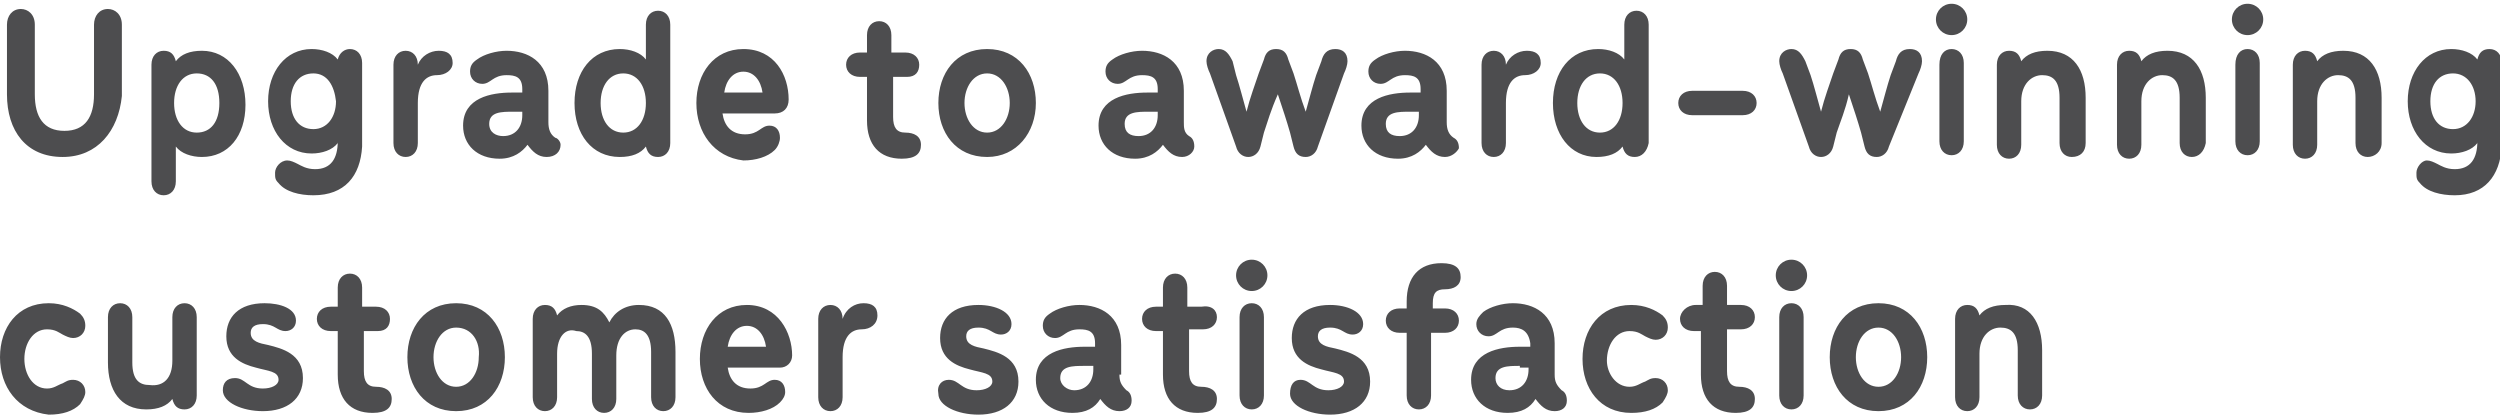 <!-- Generator: Adobe Illustrator 25.2.1, SVG Export Plug-In  -->
<svg version="1.1" xmlns="http://www.w3.org/2000/svg" xmlns:xlink="http://www.w3.org/1999/xlink" x="0px" y="0px" width="144px"
	 height="24px" viewBox="0 0 143.6 23.3" style="overflow:visible;enable-background:new 0 0 143.6 23.3;" xml:space="preserve">
<style type="text/css">
	.st0{fill-rule:evenodd;clip-rule:evenodd;fill:#4D4D4F;}
</style>
<defs>
</defs>
<path class="st0" d="M141,10.9c-0.8,0-1.6-0.2-2-0.7c-0.2-0.2-0.2-0.3-0.2-0.6c0-0.3,0.3-0.7,0.6-0.7c0.2,0,0.4,0.1,0.6,0.2
	c0.2,0.1,0.5,0.3,1,0.3c0.9,0,1.3-0.6,1.3-1.6V7.9c-0.3,0.4-0.9,0.6-1.5,0.6c-1.5,0-2.5-1.3-2.5-3c0-1.7,1-3,2.5-3
	c0.6,0,1.2,0.2,1.5,0.6c0.1-0.4,0.3-0.6,0.7-0.6c0.4,0,0.7,0.3,0.7,0.8v4.8C143.6,9.8,142.7,10.9,141,10.9z M140.9,3.9
	c-0.8,0-1.3,0.6-1.3,1.6c0,1,0.5,1.6,1.3,1.6c0.8,0,1.3-0.7,1.3-1.6C142.2,4.6,141.7,3.9,140.9,3.9z M136,8.7
	c-0.4,0-0.7-0.3-0.7-0.8V5.3c0-1-0.4-1.3-1-1.3c-0.6,0-1.2,0.5-1.2,1.5v2.5c0,0.5-0.3,0.8-0.7,0.8s-0.7-0.3-0.7-0.8V3.4
	c0-0.5,0.3-0.8,0.7-0.8c0.4,0,0.6,0.2,0.7,0.6c0.3-0.4,0.8-0.6,1.5-0.6c1.5,0,2.2,1.1,2.2,2.7v2.6C136.8,8.4,136.4,8.7,136,8.7z
	 M129.1,1.7c-0.5,0-0.9-0.4-0.9-0.9c0-0.5,0.4-0.9,0.9-0.9c0.5,0,0.9,0.4,0.9,0.9C130,1.3,129.6,1.7,129.1,1.7z M125.9,8.7
	c-0.4,0-0.7-0.3-0.7-0.8V5.3c0-1-0.4-1.3-1-1.3c-0.6,0-1.2,0.5-1.2,1.5v2.5c0,0.5-0.3,0.8-0.7,0.8c-0.4,0-0.7-0.3-0.7-0.8V3.4
	c0-0.5,0.3-0.8,0.7-0.8c0.4,0,0.6,0.2,0.7,0.6c0.3-0.4,0.8-0.6,1.5-0.6c1.5,0,2.2,1.1,2.2,2.7v2.6C126.6,8.4,126.3,8.7,125.9,8.7z
	 M119,8.7c-0.4,0-0.7-0.3-0.7-0.8V5.3c0-1-0.4-1.3-1-1.3c-0.6,0-1.2,0.5-1.2,1.5v2.5c0,0.5-0.3,0.8-0.7,0.8s-0.7-0.3-0.7-0.8V3.4
	c0-0.5,0.3-0.8,0.7-0.8c0.4,0,0.6,0.2,0.7,0.6c0.3-0.4,0.8-0.6,1.5-0.6c1.5,0,2.2,1.1,2.2,2.7v2.6C119.8,8.4,119.5,8.7,119,8.7z
	 M117.3,19.8v2.6c0,0.5-0.3,0.8-0.7,0.8s-0.7-0.3-0.7-0.8v-2.6c0-1-0.4-1.3-1-1.3c-0.6,0-1.2,0.5-1.2,1.5v2.5c0,0.5-0.3,0.8-0.7,0.8
	c-0.4,0-0.7-0.3-0.7-0.8v-4.5c0-0.5,0.3-0.8,0.7-0.8c0.4,0,0.6,0.2,0.7,0.6c0.3-0.4,0.8-0.6,1.5-0.6
	C116.6,17.1,117.3,18.2,117.3,19.8z M112.1,1.7c-0.5,0-0.9-0.4-0.9-0.9c0-0.5,0.4-0.9,0.9-0.9c0.5,0,0.9,0.4,0.9,0.9
	C113,1.3,112.6,1.7,112.1,1.7z M107.9,23.3c-1.8,0-2.8-1.4-2.8-3.1c0-1.7,1-3.1,2.8-3.1c1.8,0,2.8,1.4,2.8,3.1
	C110.7,21.9,109.7,23.3,107.9,23.3z M107.9,18.5c-0.8,0-1.3,0.8-1.3,1.7c0,0.9,0.5,1.7,1.3,1.7c0.8,0,1.3-0.8,1.3-1.7
	C109.2,19.3,108.7,18.5,107.9,18.5z M108.5,8.1c-0.1,0.4-0.4,0.6-0.7,0.6c-0.4,0-0.6-0.2-0.7-0.6l-0.2-0.8c-0.2-0.7-0.4-1.3-0.7-2.2
	c-0.2,0.9-0.5,1.6-0.7,2.2l-0.2,0.8c-0.1,0.4-0.4,0.6-0.7,0.6c-0.3,0-0.6-0.2-0.7-0.6l-1.5-4.2c-0.1-0.2-0.2-0.5-0.2-0.7
	c0-0.5,0.4-0.7,0.7-0.7c0.4,0,0.6,0.3,0.8,0.7l0.3,0.8c0.2,0.6,0.4,1.4,0.6,2.1c0.2-0.8,0.5-1.6,0.7-2.2l0.3-0.8
	c0.1-0.4,0.3-0.6,0.7-0.6c0.4,0,0.6,0.2,0.7,0.6l0.3,0.8c0.2,0.6,0.4,1.4,0.7,2.2c0.2-0.7,0.4-1.5,0.6-2.1l0.3-0.8
	c0.1-0.4,0.3-0.7,0.8-0.7c0.4,0,0.7,0.2,0.7,0.7c0,0.2-0.1,0.5-0.2,0.7L108.5,8.1z M102.9,14.6c0.5,0,0.9,0.4,0.9,0.9
	s-0.4,0.9-0.9,0.9c-0.5,0-0.9-0.4-0.9-0.9S102.4,14.6,102.9,14.6z M100.1,6.3h-2.9c-0.5,0-0.8-0.3-0.8-0.7c0-0.4,0.3-0.7,0.8-0.7
	h2.9c0.5,0,0.8,0.3,0.8,0.7C100.9,6,100.6,6.3,100.1,6.3z M93.6,21.9c0.4,0,0.6-0.2,0.9-0.3c0.2-0.1,0.3-0.2,0.6-0.2
	c0.4,0,0.7,0.3,0.7,0.7c0,0.2-0.1,0.4-0.3,0.7c-0.4,0.4-1,0.6-1.8,0.6c-1.8,0-2.8-1.4-2.8-3.1c0-1.7,1-3.1,2.8-3.1
	c0.8,0,1.4,0.3,1.8,0.6c0.2,0.2,0.3,0.4,0.3,0.7c0,0.4-0.3,0.7-0.7,0.7c-0.2,0-0.4-0.1-0.6-0.2c-0.2-0.1-0.4-0.3-0.9-0.3
	c-0.8,0-1.3,0.8-1.3,1.7C92.3,21.1,92.8,21.9,93.6,21.9z M93.9,8.7c-0.4,0-0.6-0.2-0.7-0.6c-0.3,0.4-0.8,0.6-1.5,0.6
	c-1.5,0-2.5-1.3-2.5-3.1s1-3.1,2.6-3.1c0.6,0,1.2,0.2,1.5,0.6v-2c0-0.5,0.3-0.8,0.7-0.8s0.7,0.3,0.7,0.8v6.8
	C94.6,8.4,94.3,8.7,93.9,8.7z M91.9,3.9c-0.8,0-1.3,0.7-1.3,1.7s0.5,1.7,1.3,1.7s1.3-0.7,1.3-1.7S92.7,3.9,91.9,3.9z M87.6,4
	c-0.6,0-1.1,0.4-1.1,1.6v2.3c0,0.5-0.3,0.8-0.7,0.8c-0.4,0-0.7-0.3-0.7-0.8V3.4c0-0.5,0.3-0.8,0.7-0.8c0.4,0,0.7,0.3,0.7,0.8
	c0.2-0.5,0.7-0.8,1.2-0.8c0.5,0,0.8,0.2,0.8,0.7C88.5,3.7,88.1,4,87.6,4z M86.9,18.5c-0.8,0-0.9,0.5-1.4,0.5c-0.4,0-0.7-0.3-0.7-0.7
	c0-0.3,0.2-0.5,0.4-0.7c0.4-0.3,1.1-0.5,1.7-0.5c1.2,0,2.4,0.6,2.4,2.3v1.8c0,0.4,0.1,0.6,0.4,0.9c0.2,0.1,0.3,0.3,0.3,0.6
	c0,0.4-0.3,0.6-0.7,0.6c-0.5,0-0.8-0.3-1.1-0.7c-0.3,0.5-0.8,0.8-1.6,0.8c-1.3,0-2.1-0.8-2.1-1.9c0-1.6,1.6-1.9,2.8-1.9h0.6v-0.2
	C87.8,18.7,87.4,18.5,86.9,18.5z M87.3,20.7c-0.7,0-1.4,0-1.4,0.7c0,0.4,0.3,0.7,0.8,0.7c0.7,0,1.1-0.5,1.1-1.2v-0.1H87.3z M83,17.4
	c0.5,0,0.8,0.3,0.8,0.7s-0.3,0.7-0.8,0.7h-0.8v3.6c0,0.5-0.3,0.8-0.7,0.8c-0.4,0-0.7-0.3-0.7-0.8v-3.6h-0.4c-0.5,0-0.8-0.3-0.8-0.7
	s0.3-0.7,0.8-0.7h0.4v-0.4c0-1.4,0.7-2.2,2-2.2c0.8,0,1.1,0.3,1.1,0.8c0,0.5-0.4,0.7-0.9,0.7c-0.5,0-0.7,0.2-0.7,0.8v0.3H83z
	 M83,8.7c-0.5,0-0.8-0.3-1.1-0.7c-0.3,0.4-0.8,0.8-1.6,0.8c-1.3,0-2.1-0.8-2.1-1.9c0-1.6,1.6-1.9,2.8-1.9h0.6V4.8
	c0-0.7-0.4-0.8-0.9-0.8c-0.8,0-0.9,0.5-1.4,0.5c-0.4,0-0.7-0.3-0.7-0.7c0-0.3,0.1-0.5,0.4-0.7c0.4-0.3,1.1-0.5,1.7-0.5
	c1.2,0,2.4,0.6,2.4,2.3v1.8c0,0.4,0.1,0.7,0.4,0.9c0.2,0.1,0.3,0.3,0.3,0.6C83.7,8.4,83.4,8.7,83,8.7z M81.5,6.1H81
	c-0.7,0-1.4,0-1.4,0.7c0,0.5,0.3,0.7,0.8,0.7c0.7,0,1.1-0.5,1.1-1.2V6.1z M75.7,8.1c-0.1,0.4-0.4,0.6-0.7,0.6
	c-0.4,0-0.6-0.2-0.7-0.6l-0.2-0.8c-0.2-0.7-0.4-1.3-0.7-2.2C73,6,72.8,6.7,72.6,7.3l-0.2,0.8c-0.1,0.4-0.4,0.6-0.7,0.6
	c-0.3,0-0.6-0.2-0.7-0.6l-1.5-4.2c-0.1-0.2-0.2-0.5-0.2-0.7c0-0.5,0.4-0.7,0.7-0.7c0.4,0,0.6,0.3,0.8,0.7L71,4
	c0.2,0.6,0.4,1.4,0.6,2.1c0.2-0.8,0.5-1.6,0.7-2.2l0.3-0.8c0.1-0.4,0.3-0.6,0.7-0.6c0.4,0,0.6,0.2,0.7,0.6l0.3,0.8
	c0.2,0.6,0.4,1.4,0.7,2.2c0.2-0.7,0.4-1.5,0.6-2.1l0.3-0.8c0.1-0.4,0.3-0.7,0.8-0.7c0.4,0,0.7,0.2,0.7,0.7c0,0.2-0.1,0.5-0.2,0.7
	L75.7,8.1z M69.9,17.9c0,0.4-0.3,0.7-0.8,0.7h-0.8V21c0,0.6,0.2,0.9,0.7,0.9c0.5,0,0.9,0.2,0.9,0.7c0,0.5-0.3,0.8-1.1,0.8
	c-1.3,0-2-0.8-2-2.2v-2.5h-0.4c-0.5,0-0.8-0.3-0.8-0.7s0.3-0.7,0.8-0.7h0.4v-1.1c0-0.5,0.3-0.8,0.7-0.8c0.4,0,0.7,0.3,0.7,0.8v1.1
	h0.8C69.6,17.2,69.9,17.5,69.9,17.9z M67.9,8.7c-0.5,0-0.8-0.3-1.1-0.7c-0.3,0.4-0.8,0.8-1.6,0.8c-1.3,0-2.1-0.8-2.1-1.9
	c0-1.6,1.6-1.9,2.8-1.9h0.6V4.8c0-0.7-0.4-0.8-0.9-0.8c-0.8,0-0.9,0.5-1.4,0.5c-0.4,0-0.7-0.3-0.7-0.7c0-0.3,0.1-0.5,0.4-0.7
	c0.4-0.3,1.1-0.5,1.7-0.5c1.2,0,2.4,0.6,2.4,2.3v1.8C68,7,68,7.3,68.3,7.5c0.2,0.1,0.3,0.3,0.3,0.6C68.6,8.4,68.3,8.7,67.9,8.7z
	 M66.5,6.1H66c-0.7,0-1.4,0-1.4,0.7c0,0.5,0.3,0.7,0.8,0.7c0.7,0,1.1-0.5,1.1-1.2V6.1z M64.3,21.2c0,0.4,0.1,0.6,0.4,0.9
	c0.2,0.1,0.3,0.3,0.3,0.6c0,0.4-0.3,0.6-0.7,0.6c-0.5,0-0.8-0.3-1.1-0.7c-0.3,0.5-0.8,0.8-1.6,0.8c-1.3,0-2.1-0.8-2.1-1.9
	c0-1.6,1.6-1.9,2.8-1.9h0.6v-0.2c0-0.7-0.4-0.8-0.9-0.8c-0.8,0-0.9,0.5-1.4,0.5c-0.4,0-0.7-0.3-0.7-0.7c0-0.3,0.1-0.5,0.4-0.7
	c0.4-0.3,1.1-0.5,1.7-0.5c1.2,0,2.4,0.6,2.4,2.3V21.2z M62.8,20.7h-0.5c-0.7,0-1.4,0-1.4,0.7c0,0.4,0.4,0.7,0.8,0.7
	c0.7,0,1.1-0.5,1.1-1.2V20.7z M56.7,8.7c-1.8,0-2.8-1.4-2.8-3.1s1-3.1,2.8-3.1c1.8,0,2.8,1.4,2.8,3.1S58.4,8.7,56.7,8.7z M56.7,3.9
	c-0.8,0-1.3,0.8-1.3,1.7s0.5,1.7,1.3,1.7c0.8,0,1.3-0.8,1.3-1.7S57.5,3.9,56.7,3.9z M54.5,21.5c0.6,0,0.7,0.6,1.6,0.6
	c0.5,0,0.9-0.2,0.9-0.5c0-0.5-0.6-0.5-1.3-0.7c-0.8-0.2-1.7-0.6-1.7-1.8c0-1.1,0.7-1.9,2.2-1.9c1,0,1.9,0.4,1.9,1.1
	c0,0.4-0.3,0.6-0.6,0.6c-0.5,0-0.6-0.4-1.3-0.4c-0.5,0-0.7,0.2-0.7,0.5c0,0.5,0.5,0.6,1,0.7c0.8,0.2,2,0.5,2,1.9
	c0,1.2-0.9,1.9-2.3,1.9c-1.2,0-2.3-0.5-2.3-1.2C53.8,21.8,54.1,21.5,54.5,21.5z M52.1,4.1h-0.8v2.3c0,0.6,0.2,0.9,0.7,0.9
	c0.5,0,0.9,0.2,0.9,0.7c0,0.5-0.3,0.8-1.1,0.8c-1.3,0-2-0.8-2-2.2V4.1h-0.4c-0.5,0-0.8-0.3-0.8-0.7s0.3-0.7,0.8-0.7h0.4v-1
	c0-0.5,0.3-0.8,0.7-0.8c0.4,0,0.7,0.3,0.7,0.8v1h0.8c0.5,0,0.8,0.3,0.8,0.7S52.6,4.1,52.1,4.1z M49.6,17.1c0.5,0,0.8,0.2,0.8,0.7
	c0,0.5-0.4,0.8-0.9,0.8c-0.6,0-1.1,0.4-1.1,1.6v2.3c0,0.5-0.3,0.8-0.7,0.8s-0.7-0.3-0.7-0.8v-4.5c0-0.5,0.3-0.8,0.7-0.8
	s0.7,0.3,0.7,0.8C48.6,17.4,49.1,17.1,49.6,17.1z M44.8,20.8h-3c0.1,0.7,0.5,1.2,1.3,1.2c0.8,0,0.9-0.5,1.4-0.5
	c0.4,0,0.6,0.3,0.6,0.7c0,0.2-0.1,0.4-0.3,0.6c-0.4,0.4-1.1,0.6-1.8,0.6c-1.8,0-2.8-1.4-2.8-3.1c0-1.7,1-3.1,2.7-3.1
	c1.8,0,2.6,1.6,2.6,2.9C45.5,20.5,45.2,20.8,44.8,20.8z M42.9,18.4c-0.6,0-1,0.5-1.1,1.2H44C43.9,18.9,43.5,18.4,42.9,18.4z
	 M44.5,6.2h-3c0.1,0.7,0.5,1.2,1.3,1.2c0.8,0,0.9-0.5,1.4-0.5c0.4,0,0.6,0.3,0.6,0.7c0,0.2-0.1,0.5-0.3,0.7
	c-0.4,0.4-1.1,0.6-1.8,0.6C41,8.7,40,7.3,40,5.6c0-1.7,1-3.1,2.7-3.1c1.8,0,2.6,1.5,2.6,2.9C45.3,5.9,45,6.2,44.5,6.2z M42.7,3.8
	c-0.6,0-1,0.5-1.1,1.2h2.2C43.7,4.3,43.3,3.8,42.7,3.8z M38.1,23.3c-0.4,0-0.7-0.3-0.7-0.8v-2.6c0-1-0.4-1.3-0.9-1.3
	c-0.6,0-1.1,0.5-1.1,1.5v2.5c0,0.5-0.3,0.8-0.7,0.8c-0.4,0-0.7-0.3-0.7-0.8v-2.6c0-1-0.4-1.3-0.9-1.3C32.5,18.5,32,19,32,20v2.5
	c0,0.5-0.3,0.8-0.7,0.8s-0.7-0.3-0.7-0.8v-4.5c0-0.5,0.3-0.8,0.7-0.8c0.4,0,0.6,0.2,0.7,0.6c0.3-0.4,0.8-0.6,1.4-0.6
	c0.9,0,1.3,0.4,1.6,1c0.3-0.6,0.9-1,1.7-1c1.5,0,2.1,1.1,2.1,2.7v2.6C38.8,23,38.5,23.3,38.1,23.3z M37.8,8.7
	c-0.4,0-0.6-0.2-0.7-0.6c-0.3,0.4-0.8,0.6-1.5,0.6C34,8.7,33,7.4,33,5.6s1-3.1,2.6-3.1c0.6,0,1.2,0.2,1.5,0.6v-2
	c0-0.5,0.3-0.8,0.7-0.8c0.4,0,0.7,0.3,0.7,0.8v6.8C38.5,8.4,38.2,8.7,37.8,8.7z M35.8,3.9c-0.8,0-1.3,0.7-1.3,1.7s0.5,1.7,1.3,1.7
	s1.3-0.7,1.3-1.7S36.6,3.9,35.8,3.9z M31.4,8.7c-0.5,0-0.8-0.3-1.1-0.7c-0.3,0.4-0.8,0.8-1.6,0.8c-1.3,0-2.1-0.8-2.1-1.9
	c0-1.6,1.6-1.9,2.8-1.9H30V4.8c0-0.7-0.4-0.8-0.9-0.8c-0.8,0-0.9,0.5-1.4,0.5c-0.4,0-0.7-0.3-0.7-0.7c0-0.3,0.1-0.5,0.4-0.7
	c0.4-0.3,1.1-0.5,1.7-0.5c1.2,0,2.4,0.6,2.4,2.3v1.8c0,0.4,0.1,0.7,0.4,0.9C32,7.6,32.2,7.8,32.2,8C32.2,8.4,31.9,8.7,31.4,8.7z
	 M30,6.1h-0.5c-0.7,0-1.4,0-1.4,0.7c0,0.5,0.4,0.7,0.8,0.7c0.7,0,1.1-0.5,1.1-1.2V6.1z M29,20.2c0,1.7-1,3.1-2.8,3.1
	c-1.8,0-2.8-1.4-2.8-3.1c0-1.7,1-3.1,2.8-3.1C28,17.1,29,18.5,29,20.2z M26.2,18.5c-0.8,0-1.3,0.8-1.3,1.7c0,0.9,0.5,1.7,1.3,1.7
	c0.8,0,1.3-0.8,1.3-1.7C27.6,19.3,27.1,18.5,26.2,18.5z M25.1,4C24.5,4,24,4.4,24,5.6v2.3c0,0.5-0.3,0.8-0.7,0.8s-0.7-0.3-0.7-0.8
	V3.4c0-0.5,0.3-0.8,0.7-0.8s0.7,0.3,0.7,0.8c0.2-0.5,0.7-0.8,1.2-0.8c0.5,0,0.8,0.2,0.8,0.7C26,3.7,25.6,4,25.1,4z M21.7,18.7h-0.8
	V21c0,0.6,0.2,0.9,0.7,0.9c0.5,0,0.9,0.2,0.9,0.7c0,0.5-0.3,0.8-1.1,0.8c-1.3,0-2-0.8-2-2.2v-2.5H19c-0.5,0-0.8-0.3-0.8-0.7
	s0.3-0.7,0.8-0.7h0.4v-1.1c0-0.5,0.3-0.8,0.7-0.8c0.4,0,0.7,0.3,0.7,0.8v1.1h0.8c0.5,0,0.8,0.3,0.8,0.7S22.2,18.7,21.7,18.7z
	 M18,10.9c-0.8,0-1.6-0.2-2-0.7c-0.2-0.2-0.2-0.3-0.2-0.6c0-0.3,0.3-0.7,0.7-0.7c0.2,0,0.4,0.1,0.6,0.2c0.2,0.1,0.5,0.3,1,0.3
	c0.9,0,1.3-0.6,1.3-1.6V7.9c-0.3,0.4-0.9,0.6-1.5,0.6c-1.5,0-2.5-1.3-2.5-3c0-1.7,1-3,2.5-3c0.6,0,1.2,0.2,1.5,0.6
	c0.1-0.4,0.4-0.6,0.7-0.6c0.4,0,0.7,0.3,0.7,0.8v4.8C20.7,9.8,19.8,10.9,18,10.9z M18,3.9c-0.8,0-1.3,0.6-1.3,1.6
	c0,1,0.5,1.6,1.3,1.6c0.8,0,1.3-0.7,1.3-1.6C19.2,4.6,18.8,3.9,18,3.9z M17,18.1c0,0.4-0.3,0.6-0.6,0.6c-0.5,0-0.6-0.4-1.3-0.4
	c-0.5,0-0.7,0.2-0.7,0.5c0,0.5,0.5,0.6,1,0.7c0.8,0.2,2,0.5,2,1.9c0,1.2-0.9,1.9-2.3,1.9c-1.2,0-2.3-0.5-2.3-1.2
	c0-0.4,0.2-0.7,0.7-0.7c0.6,0,0.7,0.6,1.6,0.6c0.5,0,0.9-0.2,0.9-0.5c0-0.5-0.6-0.5-1.3-0.7c-0.8-0.2-1.7-0.6-1.7-1.8
	c0-1.1,0.7-1.9,2.2-1.9C16.1,17.1,17,17.4,17,18.1z M11.6,8.7c-0.6,0-1.2-0.2-1.5-0.6v2c0,0.5-0.3,0.8-0.7,0.8s-0.7-0.3-0.7-0.8V3.4
	c0-0.5,0.3-0.8,0.7-0.8c0.4,0,0.6,0.2,0.7,0.6c0.3-0.4,0.8-0.6,1.5-0.6c1.5,0,2.5,1.3,2.5,3.1S13.1,8.7,11.6,8.7z M11.3,3.9
	c-0.8,0-1.3,0.7-1.3,1.7s0.5,1.7,1.3,1.7c0.8,0,1.3-0.6,1.3-1.7S12.1,3.9,11.3,3.9z M9.9,20.4v-2.5c0-0.5,0.3-0.8,0.7-0.8
	c0.4,0,0.7,0.3,0.7,0.8v4.5c0,0.5-0.3,0.8-0.7,0.8c-0.4,0-0.6-0.2-0.7-0.6c-0.3,0.4-0.8,0.6-1.5,0.6c-1.5,0-2.2-1.1-2.2-2.7v-2.6
	c0-0.5,0.3-0.8,0.7-0.8c0.4,0,0.7,0.3,0.7,0.8v2.6c0,1,0.4,1.3,1,1.3C9.4,21.9,9.9,21.4,9.9,20.4z M3.6,8.7c-2.1,0-3.2-1.5-3.2-3.6
	V1.1c0-0.5,0.3-0.9,0.8-0.9c0.4,0,0.8,0.3,0.8,0.9v4c0,1.3,0.5,2.1,1.7,2.1c1.2,0,1.7-0.8,1.7-2.1v-4c0-0.5,0.3-0.9,0.8-0.9
	c0.4,0,0.8,0.3,0.8,0.9v4.1C6.8,7.2,5.6,8.7,3.6,8.7z M2.8,17.1c0.8,0,1.4,0.3,1.8,0.6c0.2,0.2,0.3,0.4,0.3,0.7
	c0,0.4-0.3,0.7-0.7,0.7c-0.2,0-0.4-0.1-0.6-0.2c-0.2-0.1-0.4-0.3-0.9-0.3c-0.8,0-1.3,0.8-1.3,1.7c0,0.9,0.5,1.7,1.3,1.7
	c0.4,0,0.6-0.2,0.9-0.3c0.2-0.1,0.3-0.2,0.6-0.2c0.4,0,0.7,0.3,0.7,0.7c0,0.2-0.1,0.4-0.3,0.7c-0.4,0.4-1,0.6-1.8,0.6
	C1,23.3,0,21.9,0,20.2C0,18.5,1,17.1,2.8,17.1z M71.9,14.6c0.5,0,0.9,0.4,0.9,0.9s-0.4,0.9-0.9,0.9c-0.5,0-0.9-0.4-0.9-0.9
	S71.4,14.6,71.9,14.6z M71.9,17.1c0.4,0,0.7,0.3,0.7,0.8v4.5c0,0.5-0.3,0.8-0.7,0.8s-0.7-0.3-0.7-0.8v-4.5
	C71.2,17.4,71.5,17.1,71.9,17.1z M74.7,21.5c0.6,0,0.7,0.6,1.6,0.6c0.5,0,0.9-0.2,0.9-0.5c0-0.5-0.6-0.5-1.3-0.7
	c-0.8-0.2-1.7-0.6-1.7-1.8c0-1.1,0.7-1.9,2.2-1.9c1,0,1.9,0.4,1.9,1.1c0,0.4-0.3,0.6-0.6,0.6c-0.5,0-0.6-0.4-1.3-0.4
	c-0.5,0-0.7,0.2-0.7,0.5c0,0.5,0.5,0.6,1,0.7c0.8,0.2,2,0.5,2,1.9c0,1.2-0.9,1.9-2.3,1.9c-1.2,0-2.3-0.5-2.3-1.2
	C74.1,21.8,74.3,21.5,74.7,21.5z M97.4,17.2h0.4v-1.1c0-0.5,0.3-0.8,0.7-0.8s0.7,0.3,0.7,0.8v1.1h0.8c0.5,0,0.8,0.3,0.8,0.7
	s-0.3,0.7-0.8,0.7h-0.8V21c0,0.6,0.2,0.9,0.7,0.9c0.5,0,0.9,0.2,0.9,0.7c0,0.5-0.3,0.8-1.1,0.8c-1.3,0-2-0.8-2-2.2v-2.5h-0.4
	c-0.5,0-0.8-0.3-0.8-0.7S96.9,17.2,97.4,17.2z M102.9,17.1c0.4,0,0.7,0.3,0.7,0.8v4.5c0,0.5-0.3,0.8-0.7,0.8c-0.4,0-0.7-0.3-0.7-0.8
	v-4.5C102.2,17.4,102.5,17.1,102.9,17.1z M112.1,2.5c0.4,0,0.7,0.3,0.7,0.8v4.5c0,0.5-0.3,0.8-0.7,0.8c-0.4,0-0.7-0.3-0.7-0.8V3.4
	C111.4,2.8,111.7,2.5,112.1,2.5z M129.1,2.5c0.4,0,0.7,0.3,0.7,0.8v4.5c0,0.5-0.3,0.8-0.7,0.8s-0.7-0.3-0.7-0.8V3.4
	C128.4,2.8,128.7,2.5,129.1,2.5z"/>
</svg>

